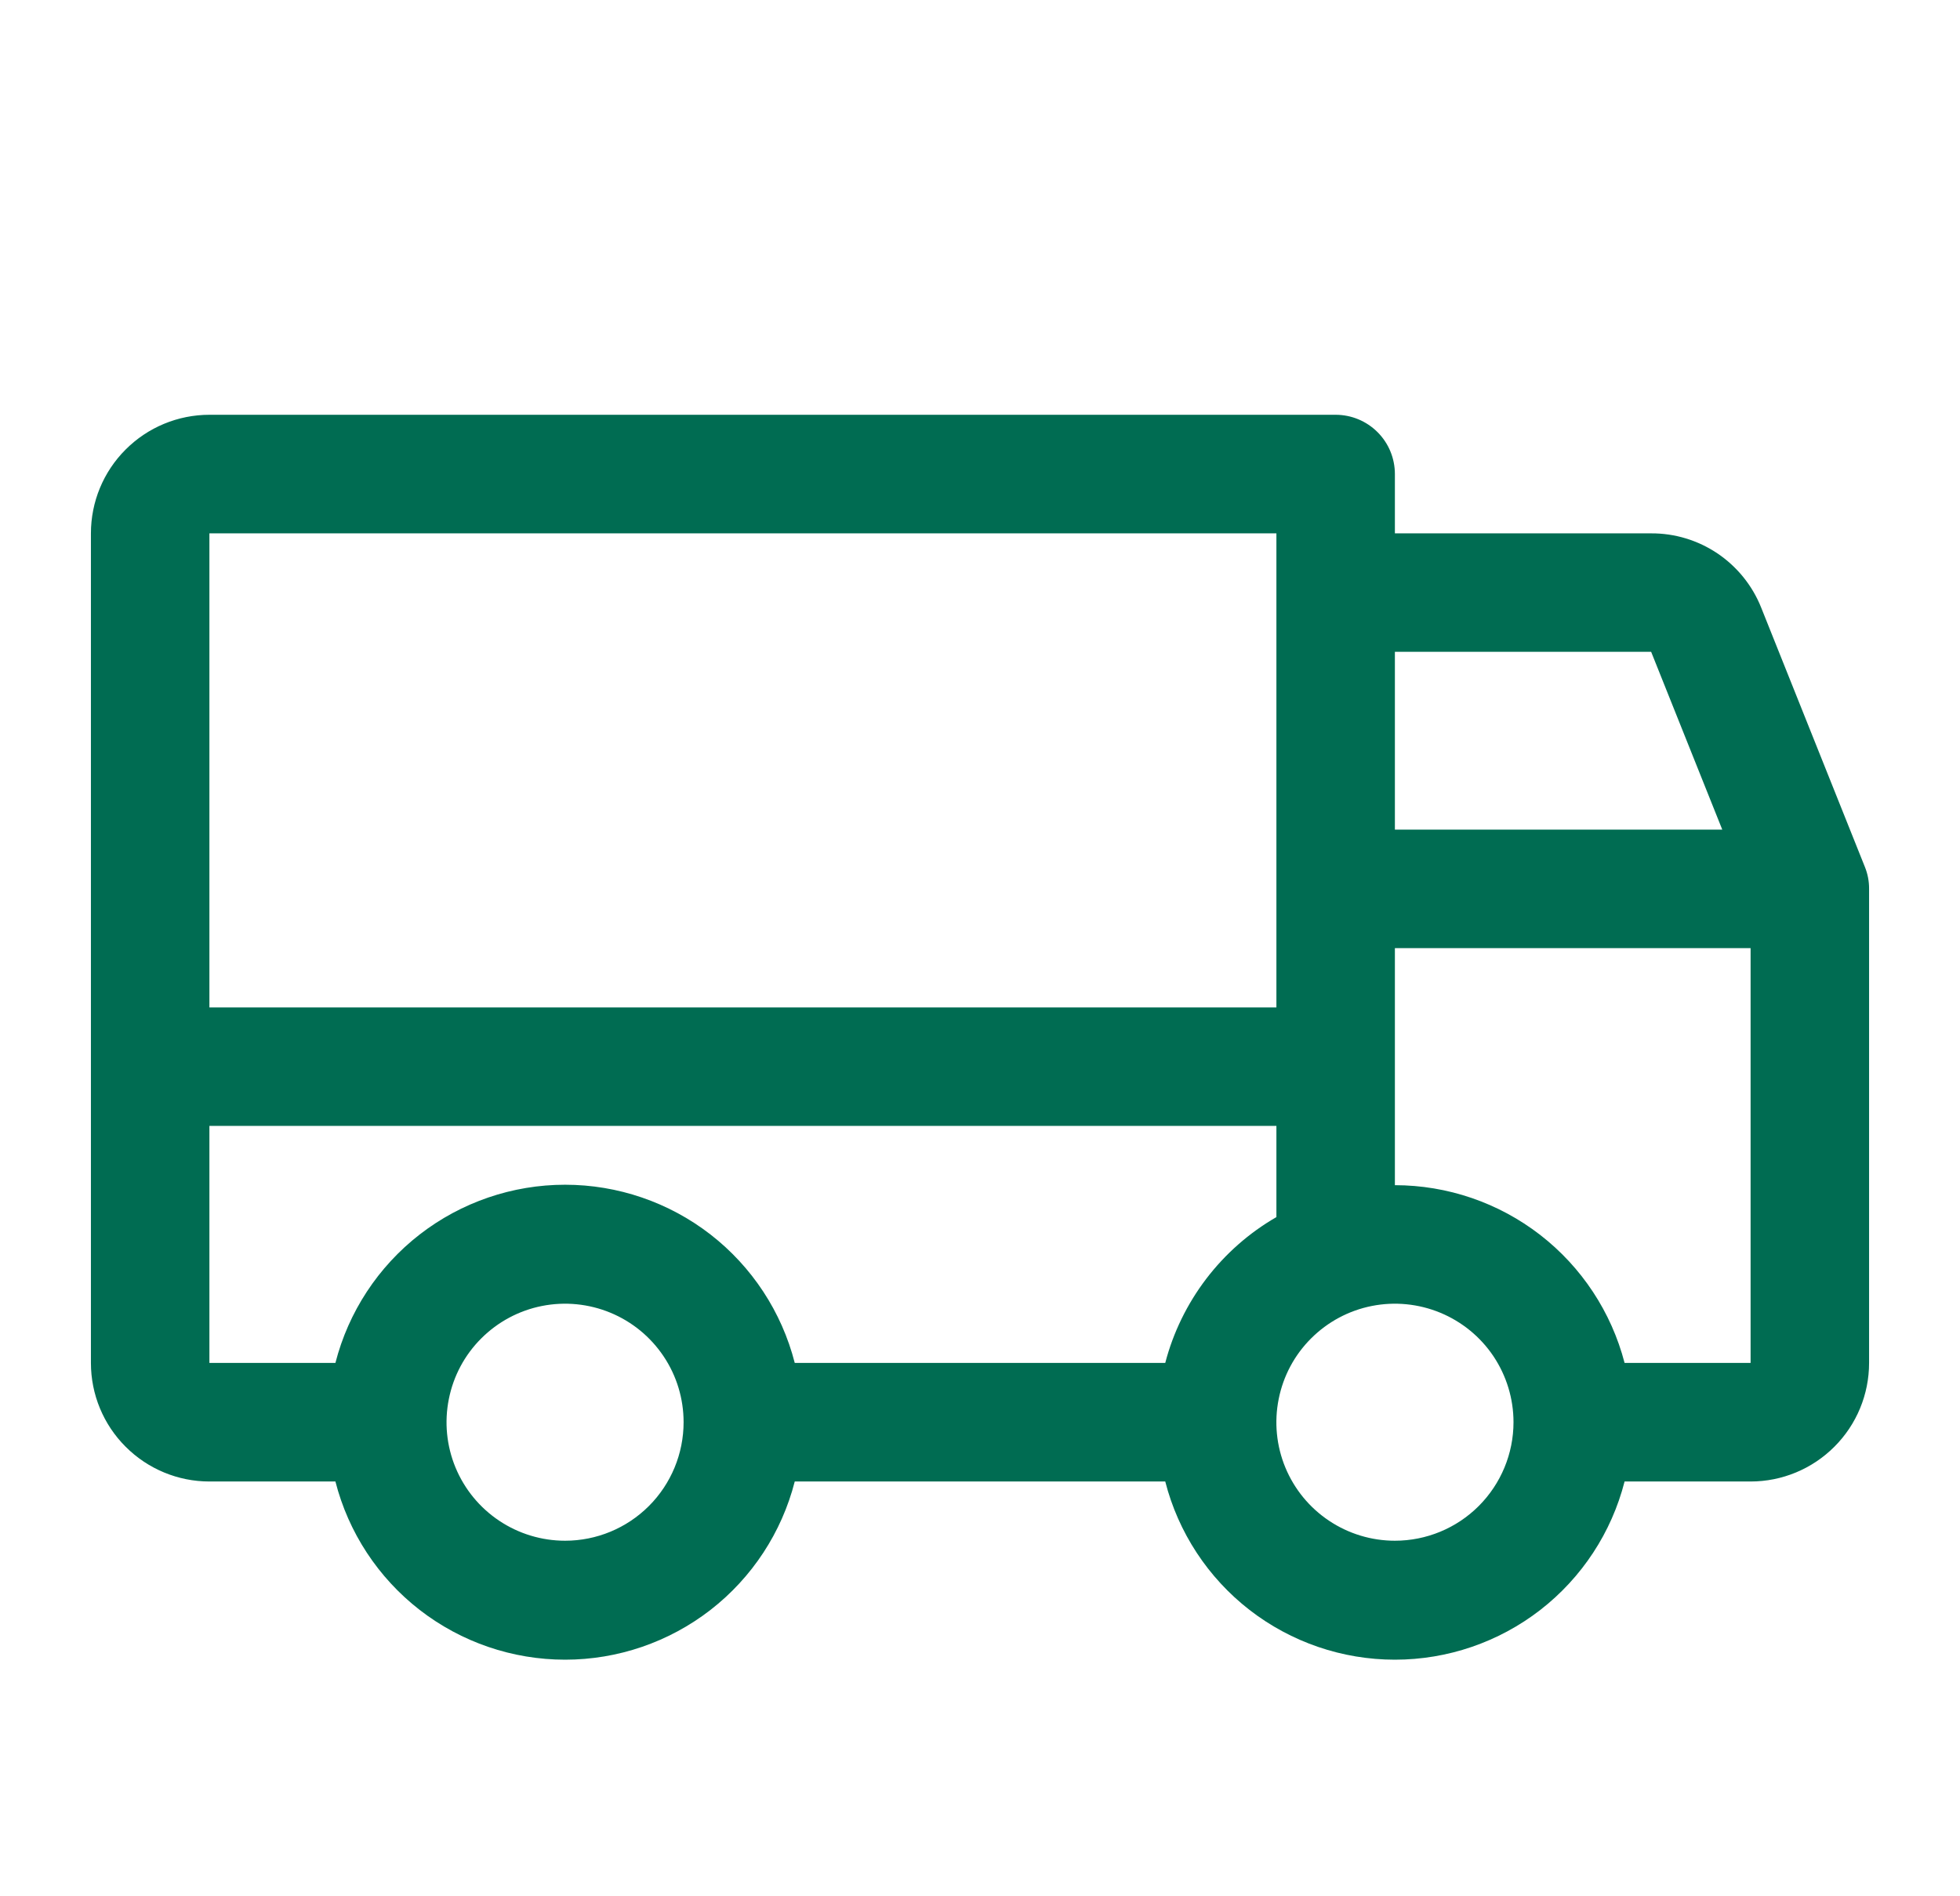 <svg xmlns="http://www.w3.org/2000/svg" width="31" height="30" viewBox="0 0 31 30" fill="none">
  <path d="M29.494 13.711L27.854 9.609C27.715 9.262 27.474 8.965 27.165 8.756C26.854 8.547 26.489 8.436 26.115 8.438H22.062V7.5C22.062 7.251 21.964 7.013 21.788 6.837C21.612 6.661 21.374 6.562 21.125 6.562H3.312C2.815 6.562 2.338 6.76 1.987 7.112C1.635 7.463 1.438 7.94 1.438 8.438V21.562C1.438 22.06 1.635 22.537 1.987 22.888C2.338 23.24 2.815 23.438 3.312 23.438H5.305C5.511 24.244 5.98 24.959 6.638 25.47C7.296 25.98 8.105 26.257 8.938 26.257C9.77 26.257 10.579 25.98 11.237 25.47C11.895 24.959 12.364 24.244 12.57 23.438H18.43C18.636 24.244 19.105 24.959 19.763 25.47C20.421 25.98 21.23 26.257 22.062 26.257C22.895 26.257 23.704 25.98 24.362 25.47C25.02 24.959 25.489 24.244 25.695 23.438H27.688C28.185 23.438 28.662 23.24 29.013 22.888C29.365 22.537 29.562 22.06 29.562 21.562V14.062C29.563 13.942 29.54 13.823 29.494 13.711ZM22.062 10.312H26.115L27.24 13.125H22.062V10.312ZM3.312 8.438H20.188V15.938H3.312V8.438ZM8.938 24.375C8.567 24.375 8.204 24.265 7.896 24.059C7.587 23.853 7.347 23.56 7.205 23.218C7.063 22.875 7.026 22.498 7.099 22.134C7.171 21.77 7.349 21.436 7.612 21.174C7.874 20.912 8.208 20.733 8.572 20.661C8.935 20.589 9.312 20.626 9.655 20.768C9.998 20.91 10.29 21.15 10.496 21.458C10.703 21.767 10.812 22.129 10.812 22.5C10.812 22.997 10.615 23.474 10.263 23.826C9.912 24.177 9.435 24.375 8.938 24.375ZM18.43 21.562H12.57C12.364 20.756 11.895 20.041 11.237 19.53C10.579 19.02 9.77 18.743 8.938 18.743C8.105 18.743 7.296 19.02 6.638 19.53C5.98 20.041 5.511 20.756 5.305 21.562H3.312V17.812H20.188V19.255C19.756 19.504 19.379 19.837 19.077 20.233C18.776 20.629 18.555 21.081 18.43 21.562ZM22.062 24.375C21.692 24.375 21.329 24.265 21.021 24.059C20.712 23.853 20.472 23.56 20.33 23.218C20.188 22.875 20.151 22.498 20.224 22.134C20.296 21.77 20.474 21.436 20.737 21.174C20.999 20.912 21.333 20.733 21.697 20.661C22.06 20.589 22.437 20.626 22.78 20.768C23.123 20.91 23.416 21.15 23.622 21.458C23.828 21.767 23.938 22.129 23.938 22.5C23.938 22.997 23.74 23.474 23.388 23.826C23.037 24.177 22.56 24.375 22.062 24.375ZM27.688 21.562H25.695C25.486 20.758 25.016 20.045 24.359 19.536C23.701 19.027 22.894 18.751 22.062 18.75V15H27.688V21.562Z" fill="#006c52"/>
</svg>